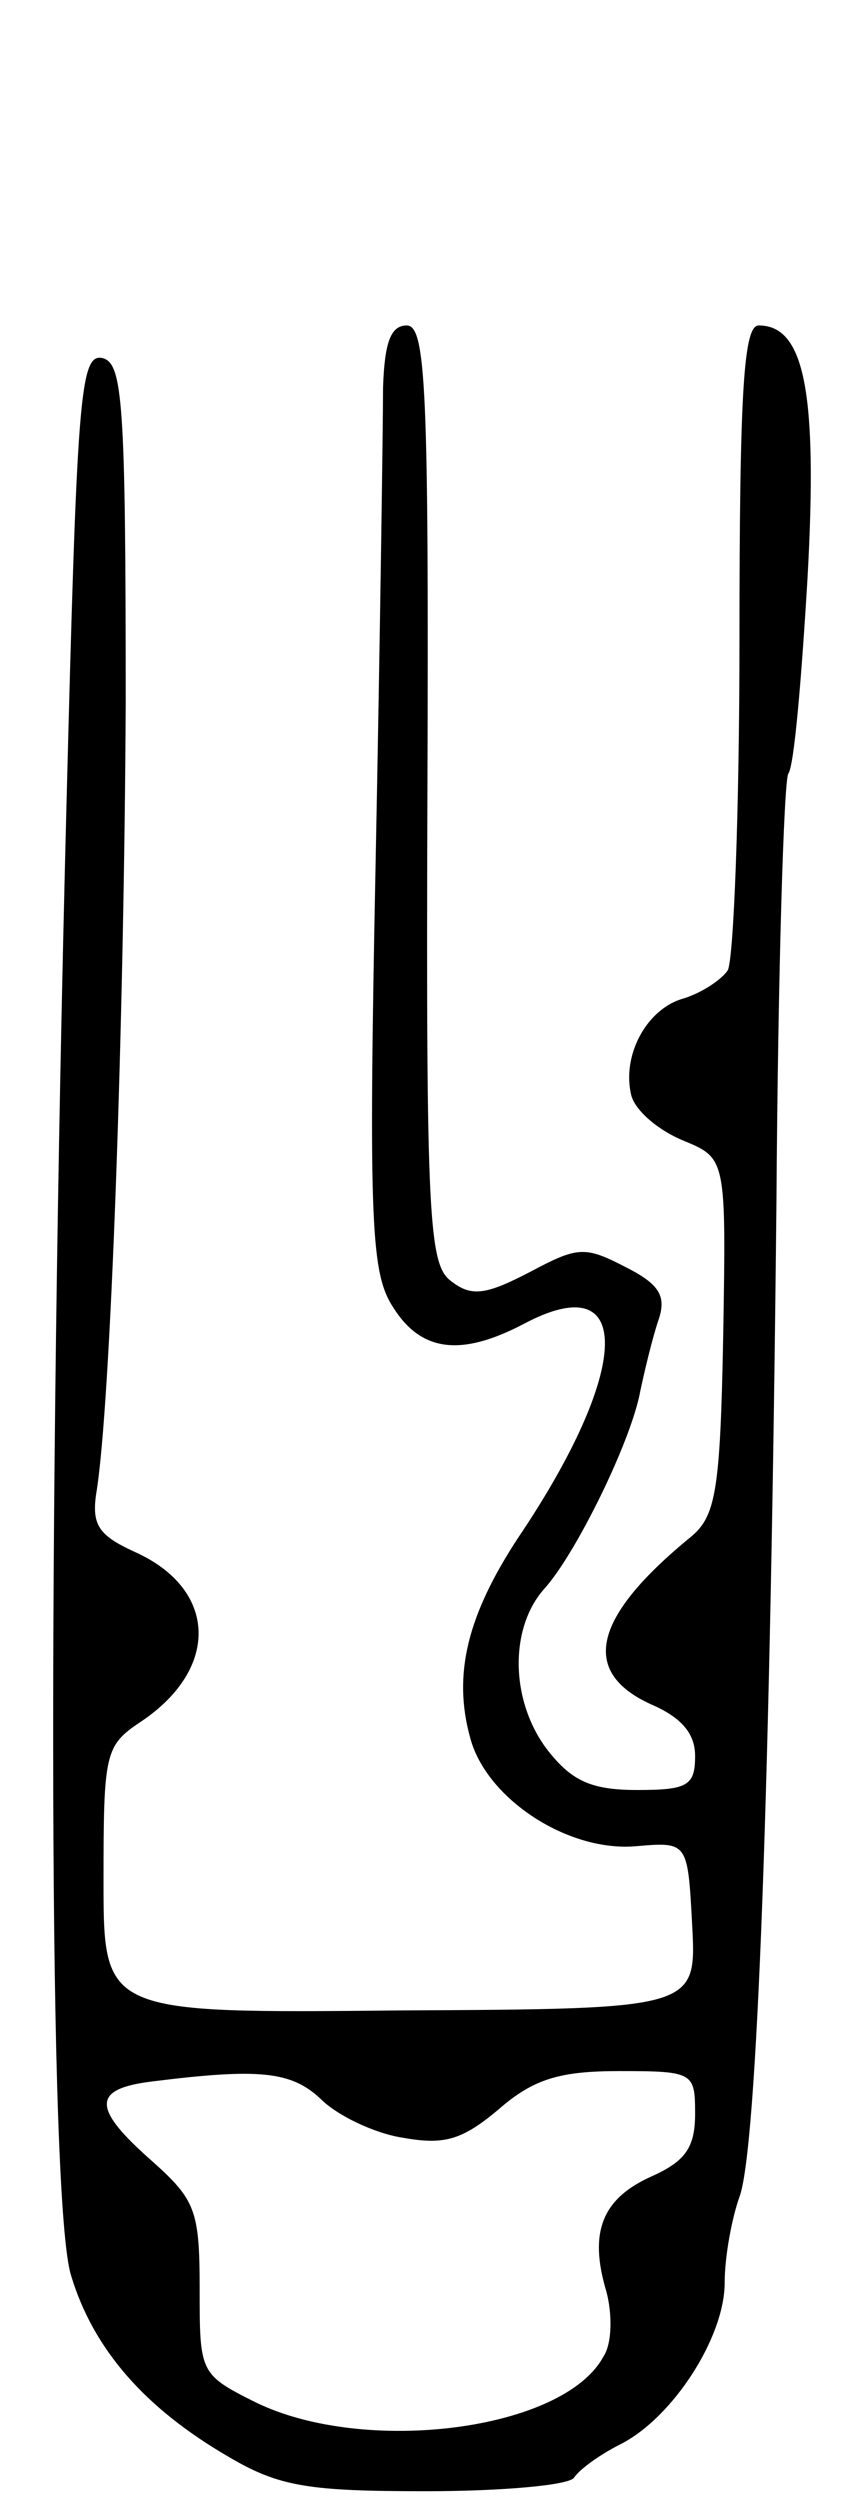 <svg version="1.0" xmlns="http://www.w3.org/2000/svg" width="57" height="169" viewBox="0 0 57 169" ><g transform="translate(0,169) scale(0.1,-0.1)" ><path d="M259 1428 c0 -24 -2 -168 -5 -320 -5 -248 -3 -279 12 -302 19 -30 46 -33 88 -11 75 40 73 -31 -4 -145 -34 -52 -44 -92 -32 -135 11 -41 66 -77 112 -73 35 3 35 3 38 -53 3 -57 3 -57 -198 -58 -200 -2 -200 -2 -200 88 0 86 1 91 25 107 54 36 52 90 -4 115 -24 11 -29 18 -26 39 10 59 19 322 20 535 0 204 -2 230 -16 233 -15 3 -17 -28 -24 -300 -13 -504 -12 -947 3 -996 15 -50 50 -90 107 -123 34 -20 54 -23 133 -23 51 0 96 4 100 9 4 6 18 16 32 23 35 18 70 72 70 109 0 18 5 44 10 58 12 32 21 281 25 672 1 154 5 285 8 290 4 5 9 65 13 132 7 126 -2 171 -33 171 -10 0 -13 -42 -13 -212 0 -117 -4 -218 -8 -224 -4 -6 -17 -15 -30 -19 -25 -7 -42 -39 -35 -66 3 -10 18 -23 35 -30 29 -12 29 -12 27 -132 -2 -105 -5 -122 -22 -136 -66 -54 -75 -91 -27 -113 21 -9 30 -20 30 -35 0 -20 -5 -23 -39 -23 -31 0 -44 6 -60 26 -26 33 -27 83 -3 110 21 23 59 100 65 134 3 14 8 35 12 47 6 17 1 25 -23 37 -27 14 -32 13 -64 -4 -29 -15 -39 -17 -53 -6 -15 11 -17 42 -16 329 1 274 -1 317 -14 317 -11 0 -15 -12 -16 -42z m-42 -1157 c11 -11 36 -23 55 -26 28 -5 40 -2 65 19 24 21 42 26 82 26 50 0 51 -1 51 -29 0 -23 -7 -32 -29 -42 -34 -15 -43 -38 -31 -78 4 -15 4 -35 -2 -44 -27 -50 -161 -67 -235 -31 -38 19 -38 20 -38 77 0 53 -3 60 -32 86 -41 36 -41 49 0 54 72 9 94 7 114 -12z"/></g></svg> 
